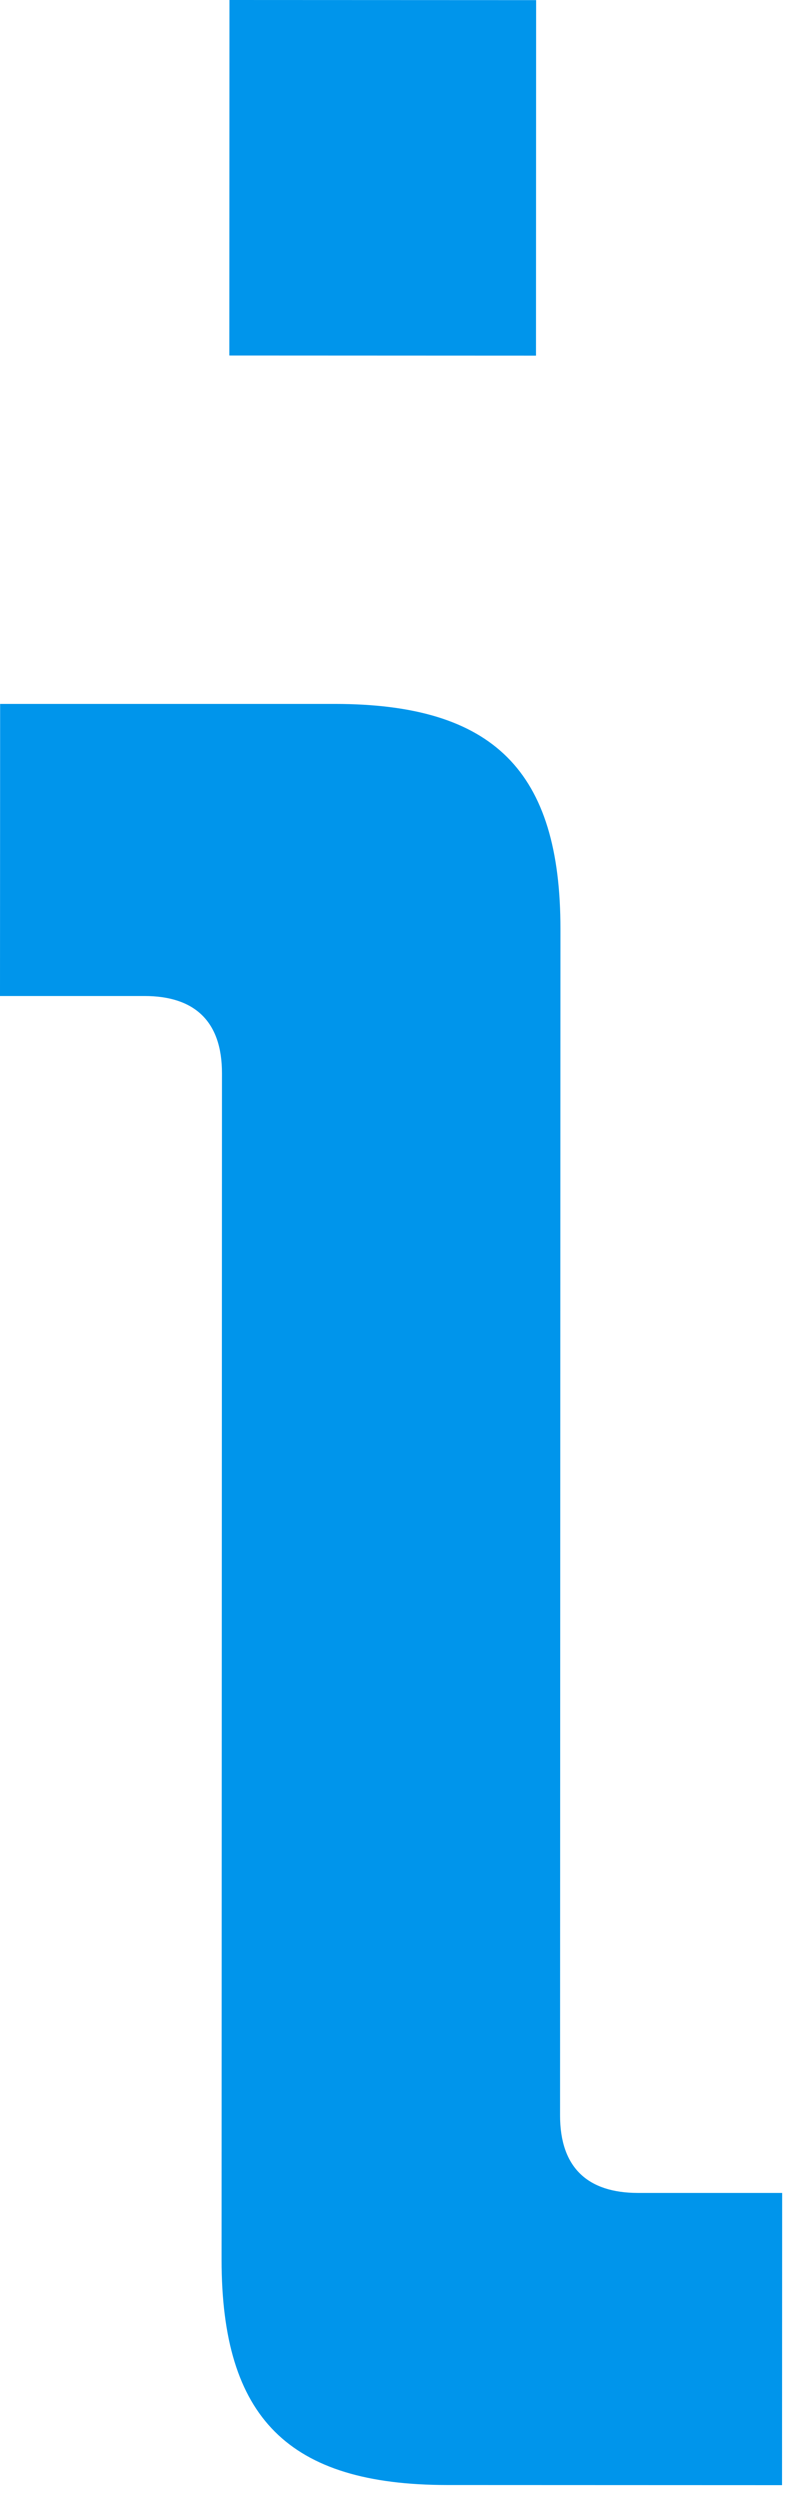 <?xml version="1.0" encoding="utf-8"?>
<svg xmlns="http://www.w3.org/2000/svg" fill="none" height="100%" overflow="visible" preserveAspectRatio="none" style="display: block;" viewBox="0 0 6 19" width="100%">
<path clip-rule="evenodd" d="M1.745 0L4.077 0.001L4.076 2.703L1.744 2.702L1.745 0ZM1.688 8.159C1.689 7.757 1.474 7.57 1.099 7.57L0 7.57L0.001 5.35L2.547 5.35C3.754 5.351 4.263 5.859 4.262 7.063L4.259 16.078C4.259 16.479 4.474 16.666 4.849 16.667L5.948 16.667L5.947 18.888L3.4 18.887C2.194 18.886 1.685 18.378 1.685 17.174L1.688 8.159Z" fill="#0095EB" fill-rule="evenodd" id="Fill 10"/>
</svg>